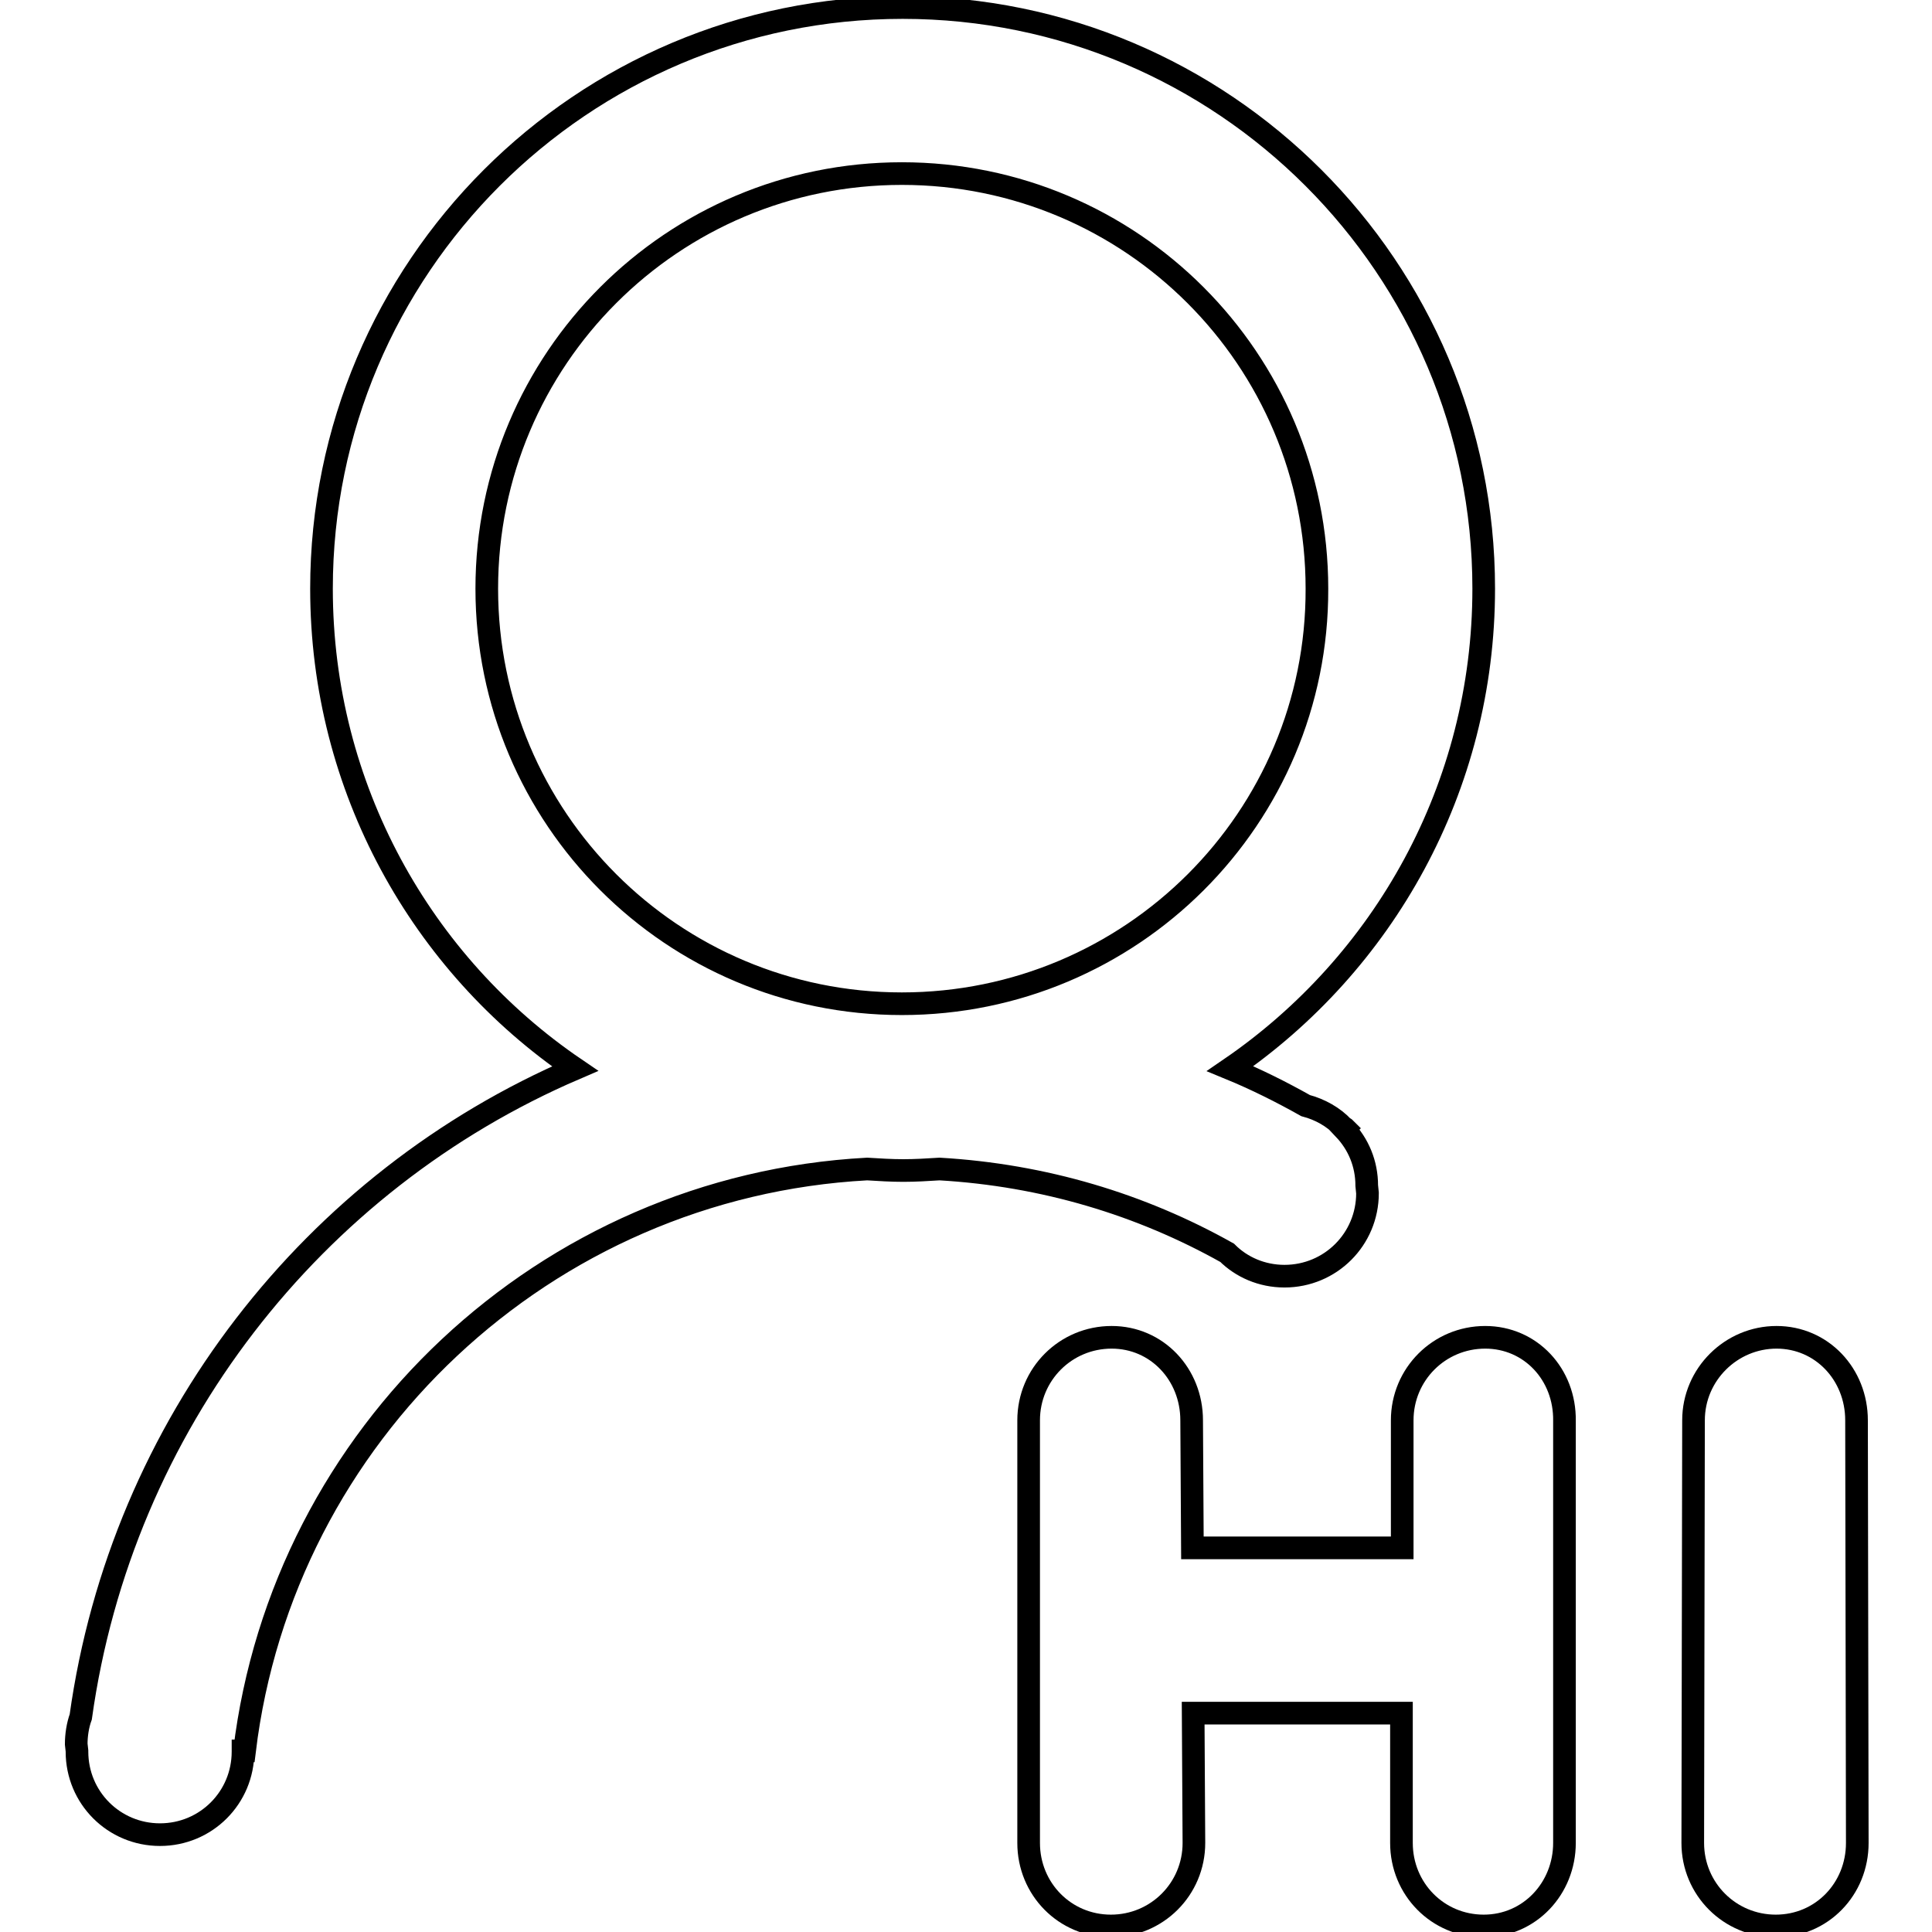 <?xml version="1.0" encoding="utf-8"?>
<!-- Svg Vector Icons : http://www.onlinewebfonts.com/icon -->
<!DOCTYPE svg PUBLIC "-//W3C//DTD SVG 1.1//EN" "http://www.w3.org/Graphics/SVG/1.1/DTD/svg11.dtd">
<svg version="1.1" xmlns="http://www.w3.org/2000/svg" xmlns:xlink="http://www.w3.org/1999/xlink" x="0px" y="0px" viewBox="0 0 256 256" enable-background="new 0 0 256 256" xml:space="preserve">
<g><g><path stroke-width="3" fill-opacity="0" stroke="#000000"  d="M196.8,177.2c-6.1,0-11,4.9-11,11v16.9c-0.1,0-0.2,0-0.3,0H158l-0.1-16.9c0-6.1-4.6-11-10.6-11c-6.1,0-11,4.9-11,11l0,56c0,6.1,4.8,11,10.9,11c6.1,0,11-4.9,11-11l-0.1-17.2h27.3c0.1,0,0.2,0,0.3,0v17.2c0,6.1,4.8,11,10.9,11c6.1,0,10.7-5,10.7-11v-55.9C207.4,182.1,202.8,177.2,196.8,177.2z M170.2,169.1c6.1,0,11-4.9,11-11l-0.1-1c0-2.9-1.1-5.5-3-7.5l0.1-0.1c-0.1-0.1-0.1-0.1-0.2-0.1c-1.3-1.4-3.1-2.4-5-2.9c-3.2-1.8-6.6-3.5-10-4.9c20.3-13.9,33.6-37.2,33.6-63.6c0-42.5-34.5-77-77-77s-77,34.5-77,77c0,26.4,13.3,49.8,33.6,63.6c-34.7,14.9-60.1,47.2-65.5,85.9c-0.4,1.1-0.6,2.4-0.6,3.6l0.1,0.9v0l0,0l0,0.1c0,6.1,4.9,11,11,11c6.1,0,11-4.9,11-11l0-0.1h0.2c5.1-42,39.8-74.8,82.5-77.1c1.6,0.1,3.2,0.2,4.8,0.2s3.2-0.1,4.8-0.2c13.8,0.8,26.7,4.7,38.1,11.1C164.5,167.9,167.2,169.1,170.2,169.1z M119.5,133c-30.4,0-55-24.6-55-55s24.6-55,55-55c30.4,0,55,24.6,55,55C174.6,108.4,149.9,133,119.5,133z M246,188.2c0-6.1-4.6-11-10.6-11s-11,4.9-11,11l-0.1,56c0,6.1,4.9,11,11,11c6.1,0,10.8-4.9,10.8-11L246,188.2z"/></g></g>
</svg>